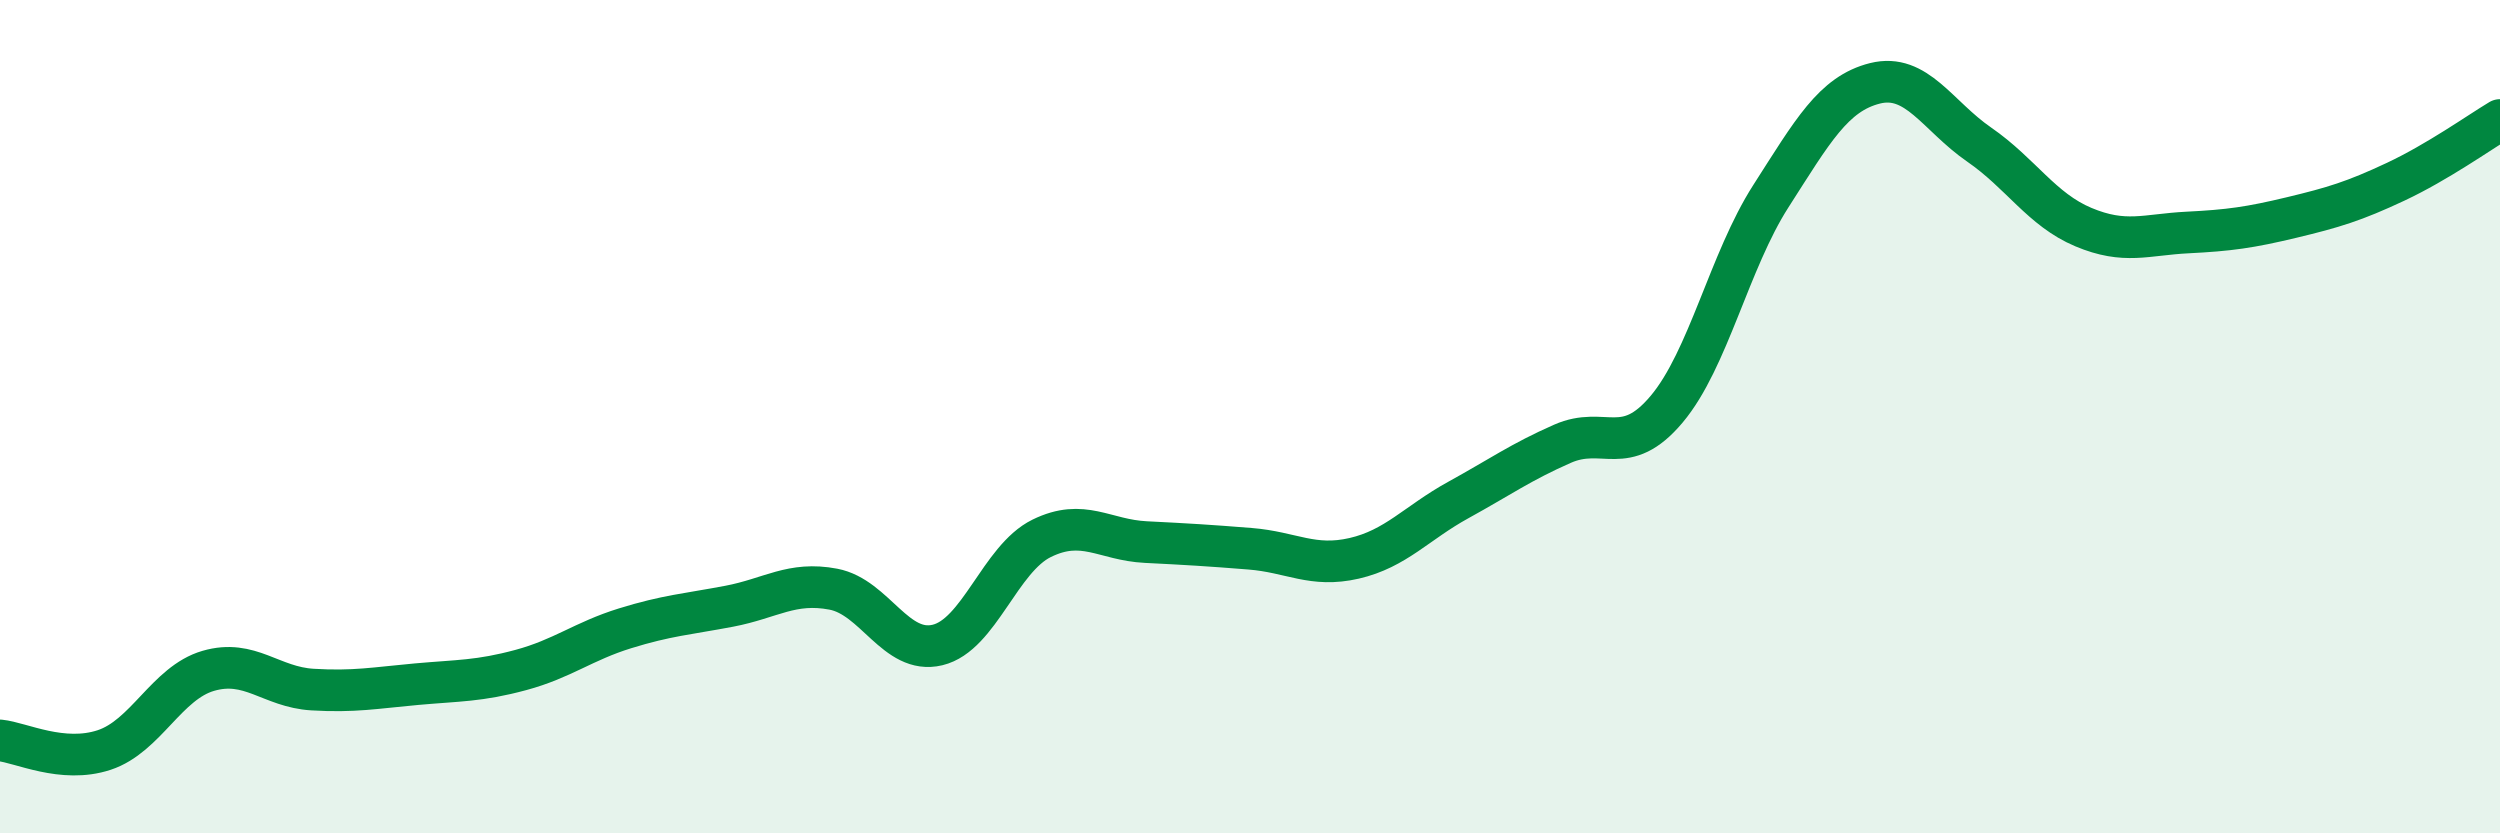 
    <svg width="60" height="20" viewBox="0 0 60 20" xmlns="http://www.w3.org/2000/svg">
      <path
        d="M 0,17.77 C 0.5,17.82 1.5,18.33 2.5,18 C 3.5,17.67 4,16.39 5,16.1 C 6,15.81 6.5,16.49 7.5,16.55 C 8.5,16.61 9,16.51 10,16.42 C 11,16.33 11.5,16.35 12.5,16.08 C 13.5,15.81 14,15.39 15,15.08 C 16,14.77 16.5,14.74 17.5,14.55 C 18.5,14.36 19,13.95 20,14.14 C 21,14.33 21.5,15.72 22.5,15.48 C 23.5,15.24 24,13.41 25,12.92 C 26,12.43 26.5,12.96 27.5,13.01 C 28.5,13.06 29,13.09 30,13.17 C 31,13.25 31.5,13.63 32.5,13.4 C 33.5,13.17 34,12.55 35,12 C 36,11.45 36.5,11.09 37.5,10.65 C 38.5,10.21 39,11.01 40,9.82 C 41,8.63 41.5,6.27 42.5,4.71 C 43.5,3.15 44,2.25 45,2 C 46,1.75 46.5,2.78 47.5,3.47 C 48.5,4.16 49,5.03 50,5.45 C 51,5.87 51.5,5.63 52.5,5.58 C 53.5,5.53 54,5.46 55,5.22 C 56,4.98 56.5,4.83 57.5,4.36 C 58.5,3.89 59.5,3.18 60,2.88L60 20L0 20Z"
        fill="#008740"
        opacity="0.1"
        stroke-linecap="round"
        stroke-linejoin="round"
      />
      <path
        d="M 0,17.77 C 0.5,17.82 1.5,18.33 2.5,18 C 3.5,17.67 4,16.39 5,16.1 C 6,15.81 6.5,16.49 7.5,16.55 C 8.5,16.61 9,16.51 10,16.42 C 11,16.33 11.5,16.35 12.5,16.08 C 13.5,15.81 14,15.39 15,15.08 C 16,14.77 16.5,14.74 17.5,14.55 C 18.5,14.36 19,13.95 20,14.14 C 21,14.33 21.5,15.72 22.5,15.48 C 23.5,15.24 24,13.41 25,12.92 C 26,12.43 26.5,12.96 27.5,13.01 C 28.5,13.06 29,13.09 30,13.17 C 31,13.25 31.5,13.63 32.5,13.4 C 33.5,13.17 34,12.55 35,12 C 36,11.45 36.5,11.09 37.5,10.65 C 38.5,10.21 39,11.01 40,9.82 C 41,8.63 41.5,6.27 42.5,4.71 C 43.5,3.15 44,2.25 45,2 C 46,1.75 46.5,2.78 47.5,3.47 C 48.5,4.16 49,5.03 50,5.45 C 51,5.87 51.5,5.63 52.5,5.58 C 53.5,5.53 54,5.46 55,5.22 C 56,4.98 56.5,4.83 57.5,4.36 C 58.5,3.89 59.5,3.18 60,2.88"
        stroke="#008740"
        stroke-width="1"
        fill="none"
        stroke-linecap="round"
        stroke-linejoin="round"
      />
    </svg>
  